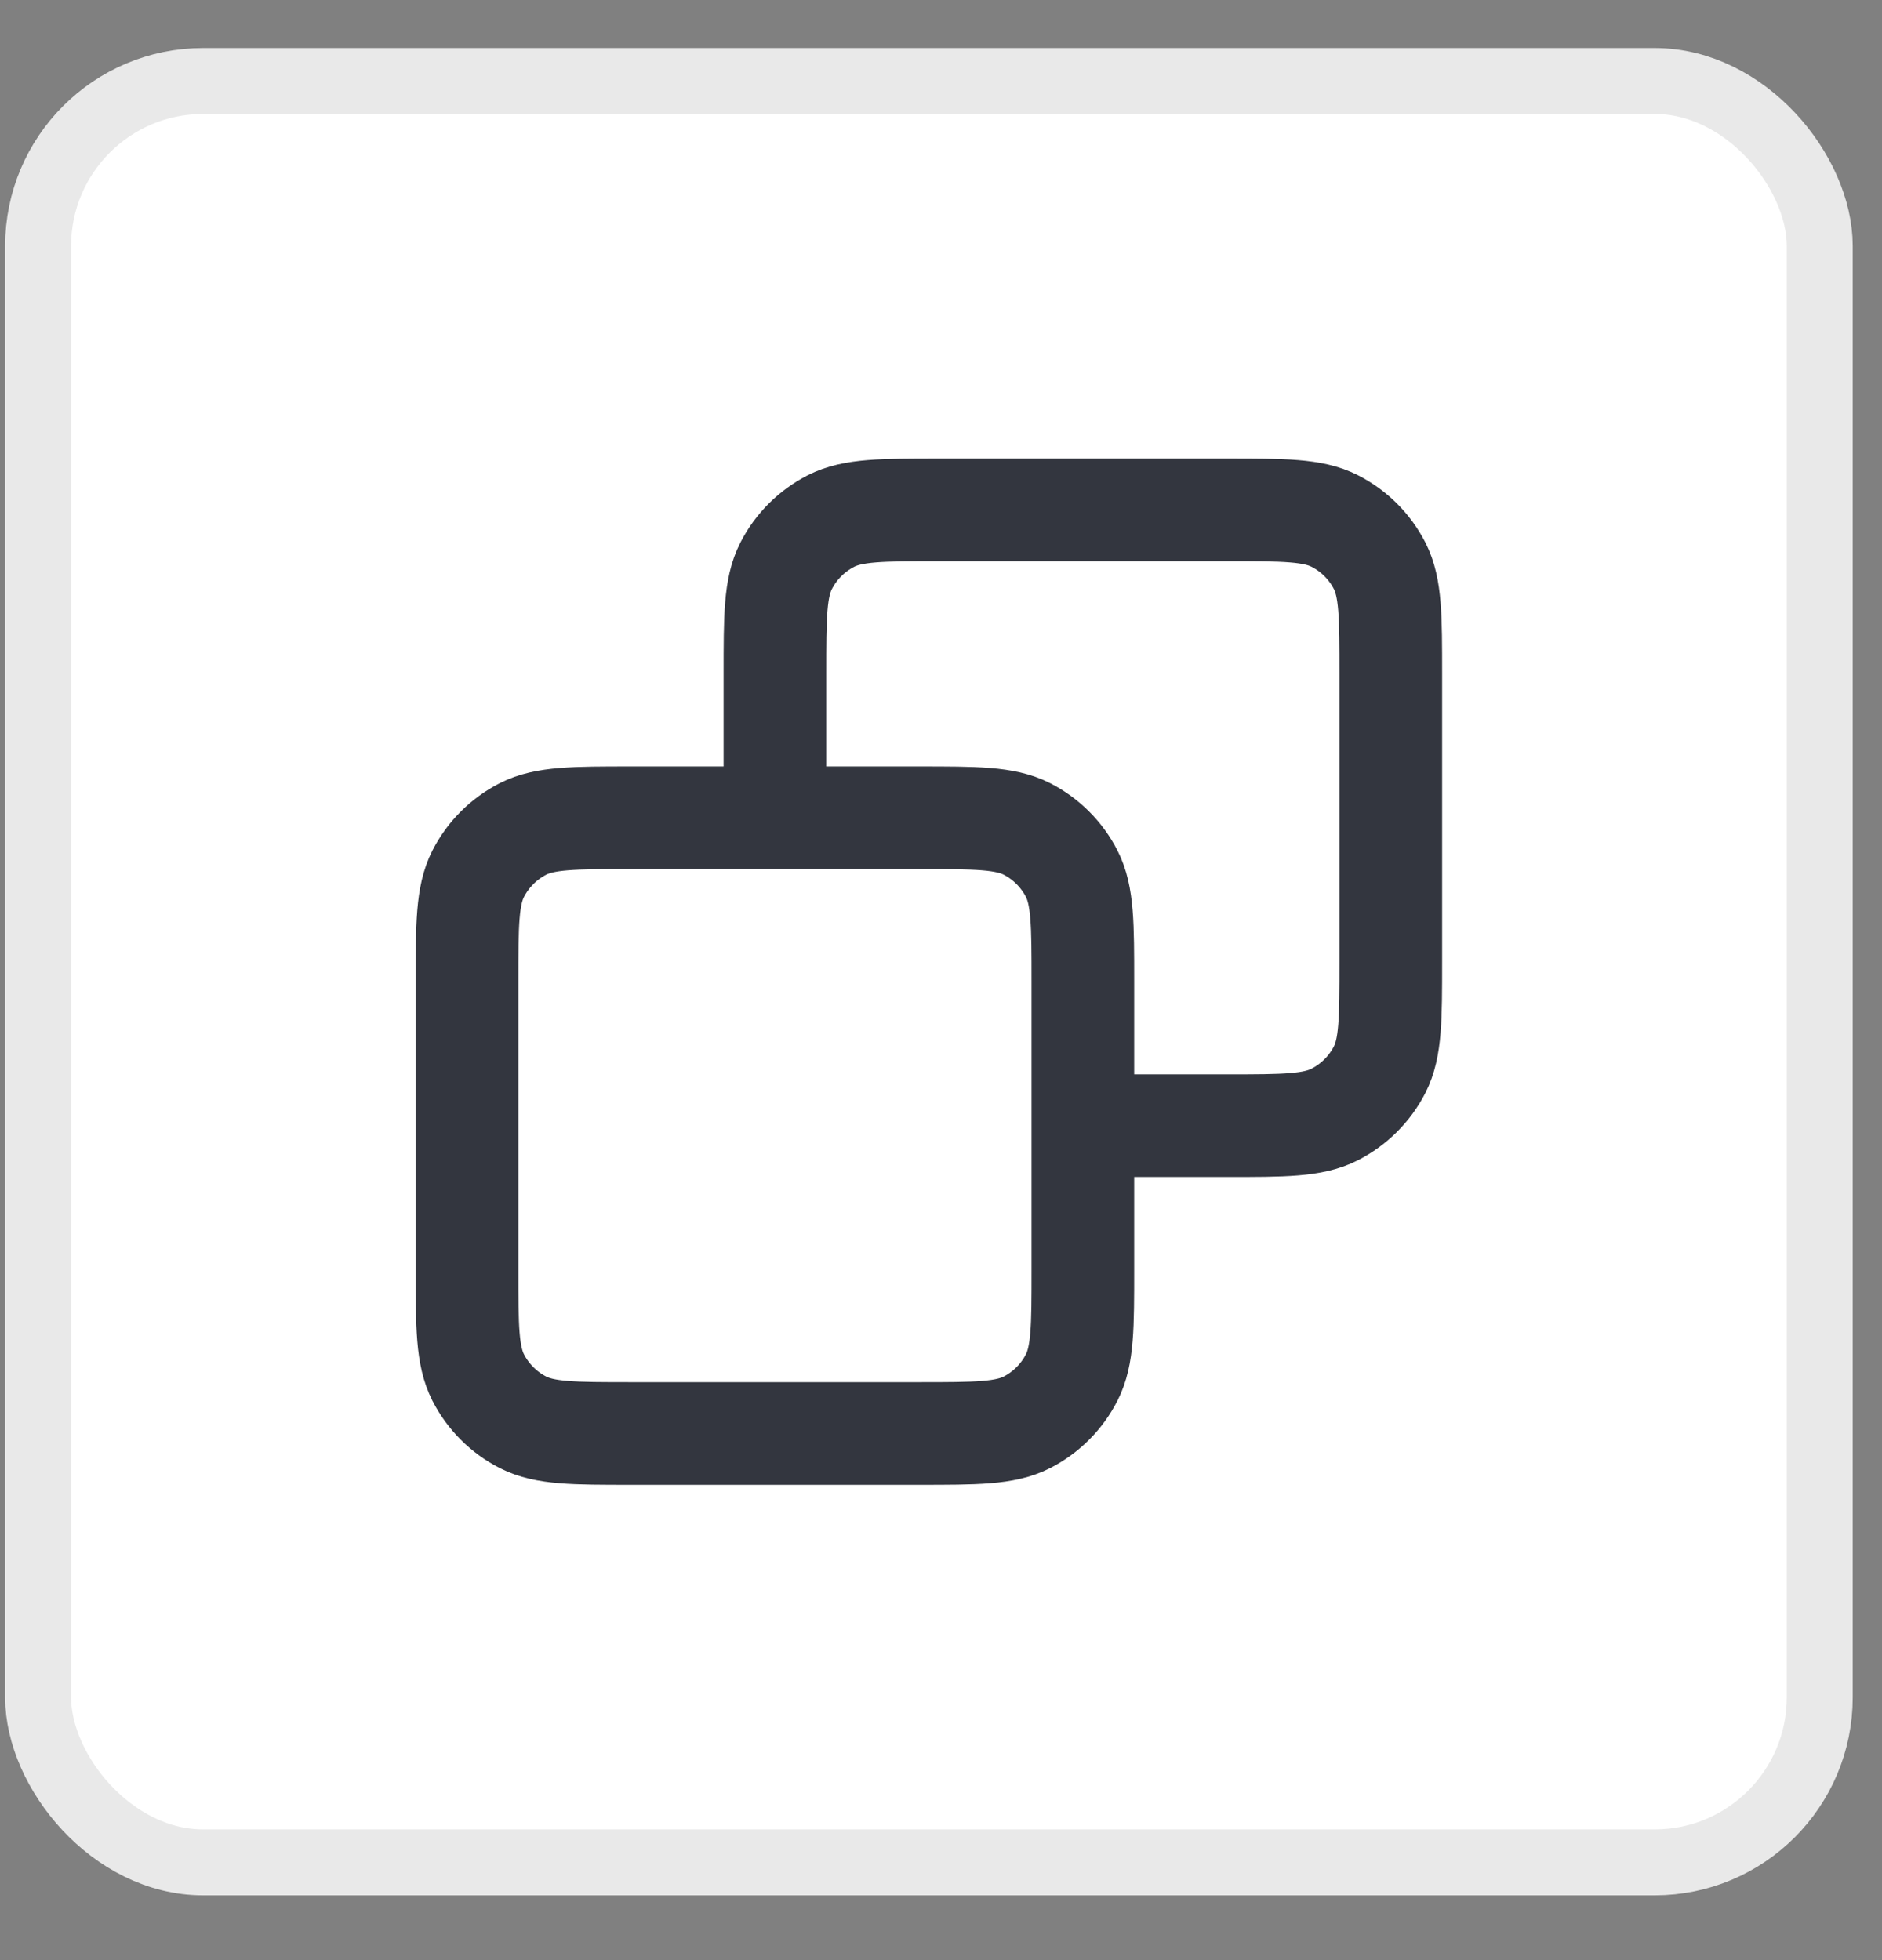 <svg width="24" height="25" viewBox="0 0 24 25" fill="none" xmlns="http://www.w3.org/2000/svg">
<rect x="0" y="0" width="24" height="25" fill="#808080" stroke="none"/>
<rect x="0.486" y="1.033" width="22.72" height="22.72" rx="2.104" fill="white"/>
<rect x="0.486" y="1.033" width="22.72" height="22.72" rx="2.104" stroke="#E9E9E9" stroke-width="0.841"/>
<path d="M9.882 10.43V8.597C9.882 7.864 9.882 7.497 10.025 7.217C10.151 6.971 10.351 6.771 10.597 6.645C10.877 6.503 11.244 6.503 11.977 6.503H15.642C16.375 6.503 16.741 6.503 17.021 6.645C17.268 6.771 17.468 6.971 17.594 7.217C17.736 7.497 17.736 7.864 17.736 8.597V12.262C17.736 12.995 17.736 13.362 17.594 13.642C17.468 13.888 17.267 14.088 17.021 14.214C16.741 14.357 16.375 14.357 15.644 14.357H13.809M9.882 10.43H8.05C7.317 10.43 6.95 10.43 6.67 10.572C6.424 10.698 6.224 10.898 6.098 11.144C5.956 11.424 5.956 11.791 5.956 12.524V16.189C5.956 16.922 5.956 17.289 6.098 17.569C6.224 17.815 6.424 18.015 6.67 18.141C6.95 18.283 7.316 18.283 8.048 18.283H11.717C12.449 18.283 12.815 18.283 13.095 18.141C13.341 18.015 13.541 17.815 13.667 17.568C13.809 17.289 13.809 16.923 13.809 16.191V14.357M9.882 10.43H11.715C12.448 10.43 12.815 10.43 13.095 10.572C13.341 10.698 13.541 10.898 13.667 11.144C13.809 11.424 13.809 11.79 13.809 12.522L13.809 14.357" stroke="#33363F" stroke-width="1.309" stroke-linecap="round" stroke-linejoin="round"/>
</svg>
